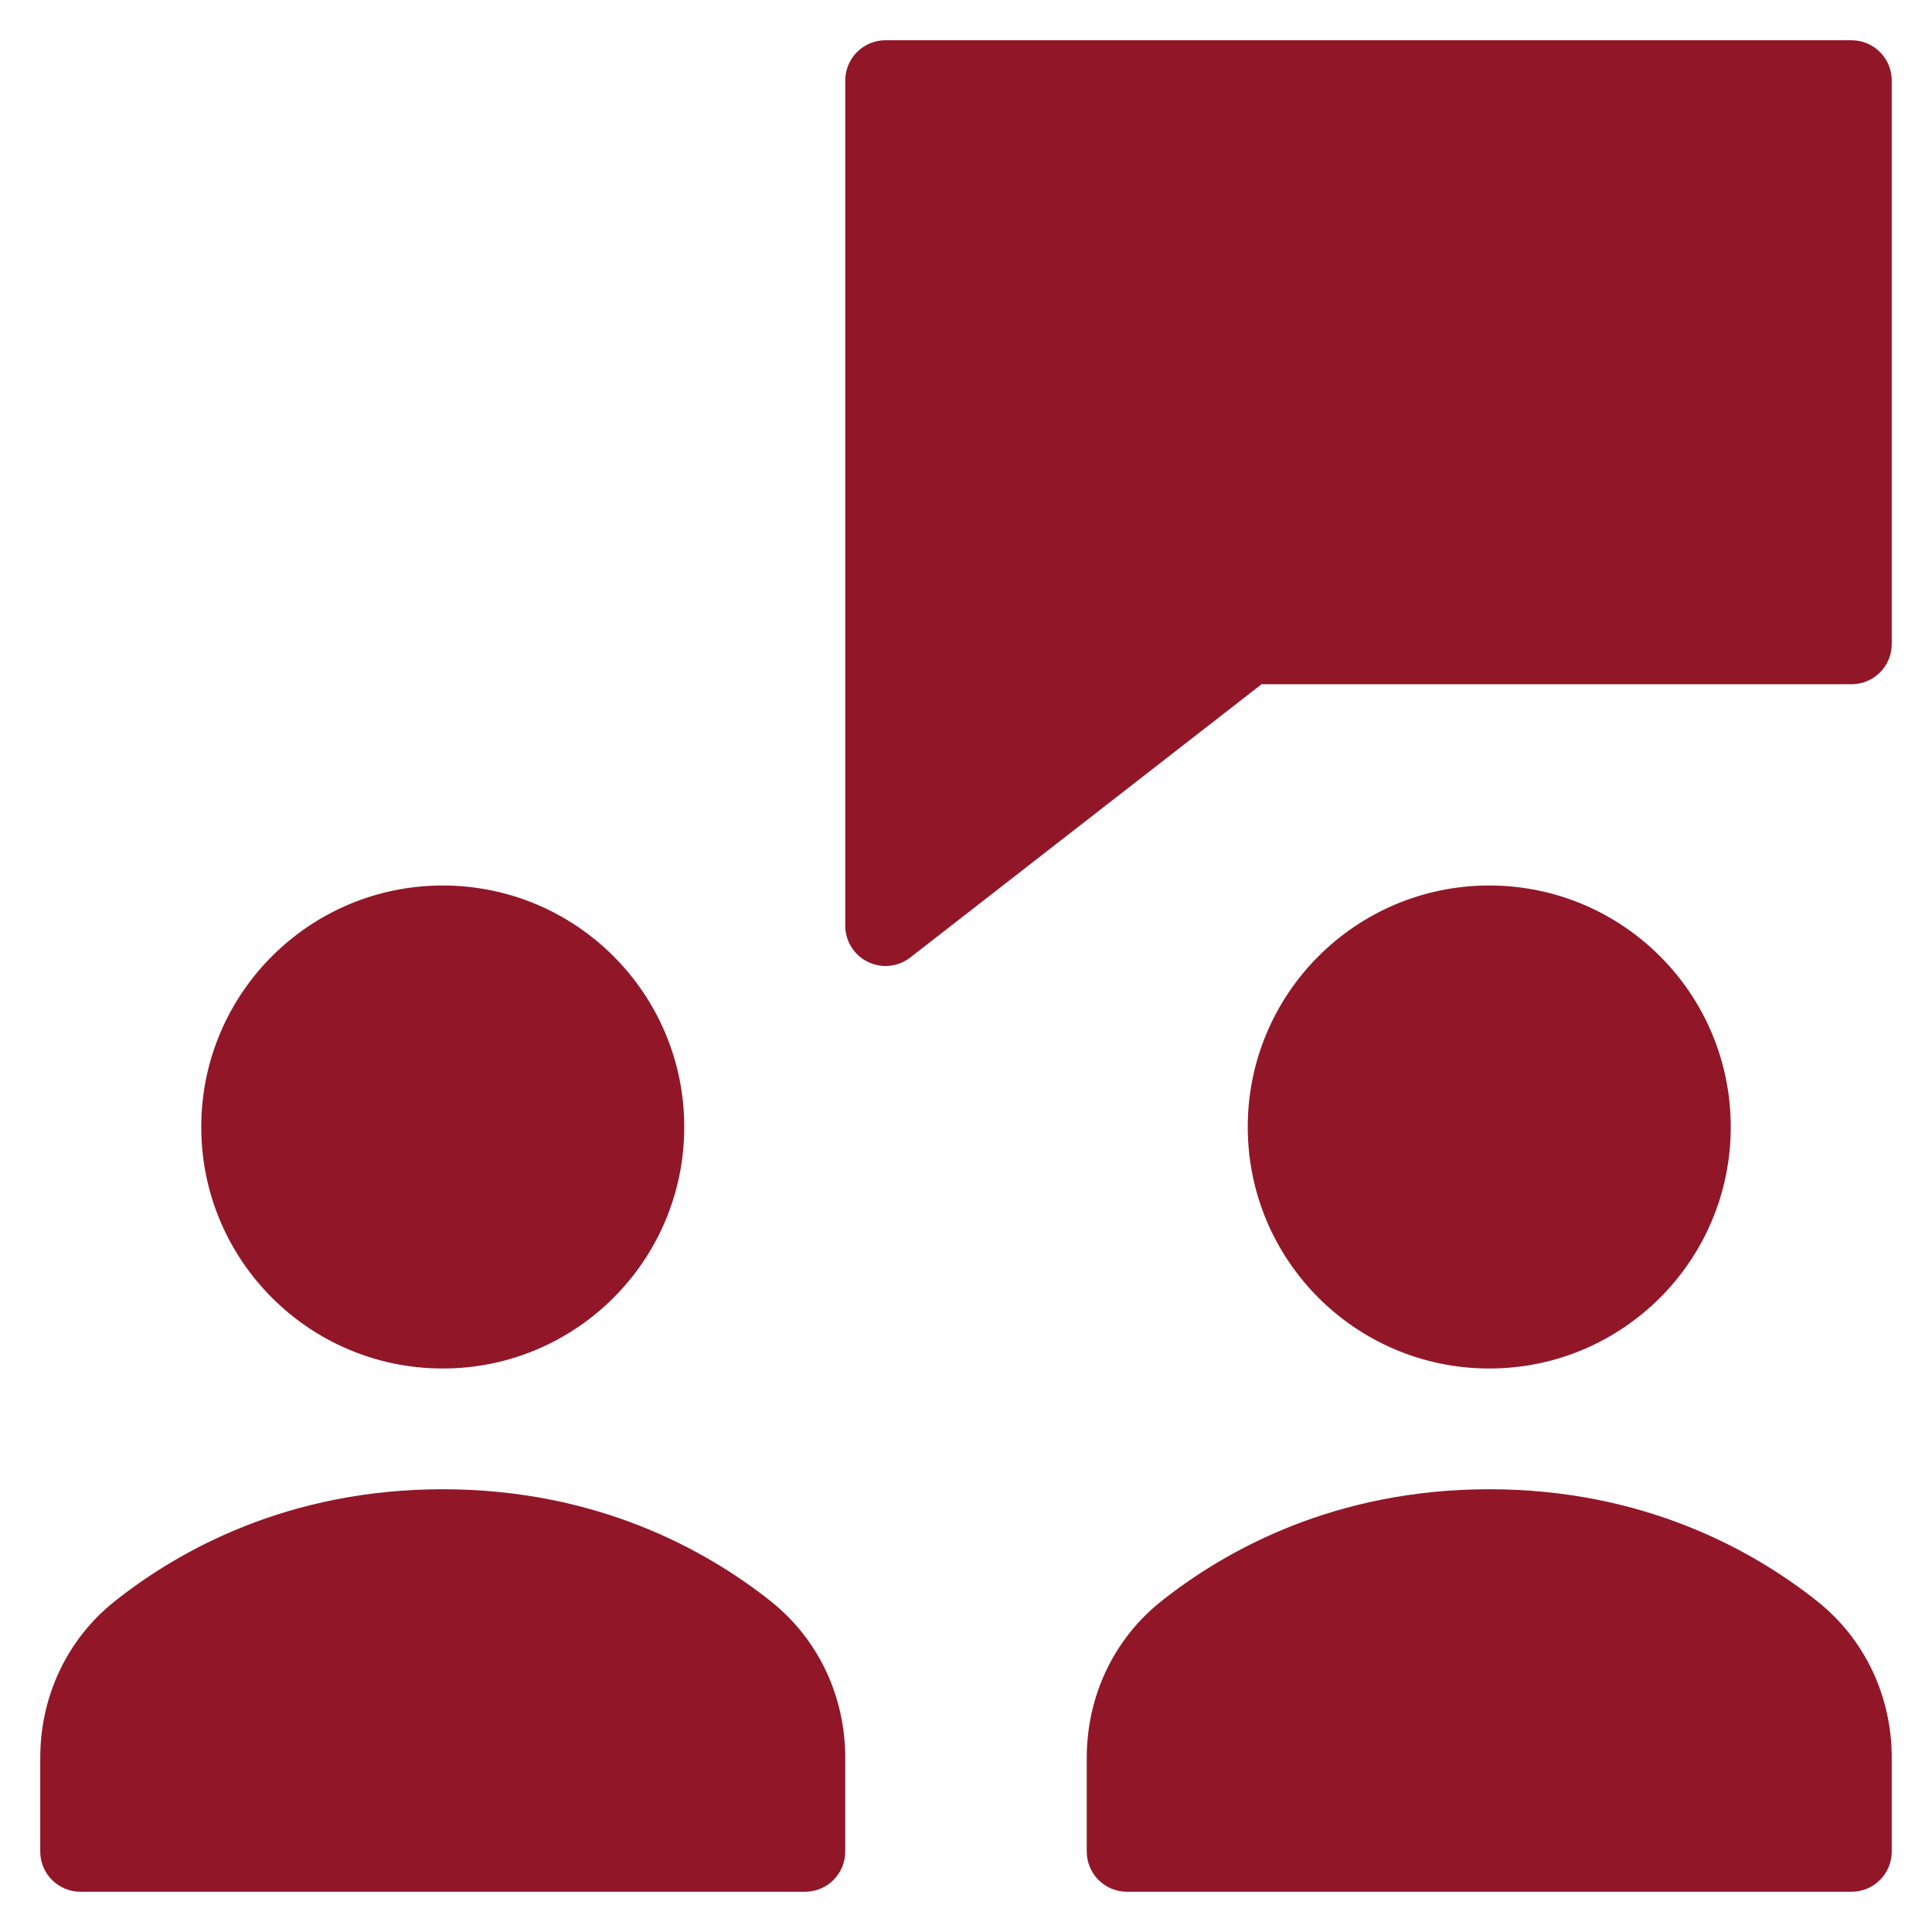 <svg xmlns="http://www.w3.org/2000/svg" width="48" height="48" viewBox="0 0 48 48"><g class="nc-icon-wrapper" fill="#911728"><path data-color="color-2" d="M46,1H22c-0.553,0-1,0.448-1,1v21c0,0.382,0.218,0.73,0.561,0.898 C21.7,23.966,21.851,24,22,24c0.218,0,0.435-0.071,0.614-0.21L31.343,17H46c0.553,0,1-0.448,1-1V2C47,1.448,46.553,1,46,1z"/> <path fill="#911728" d="M19.146,39.78C17.548,38.512,14.837,37,11,37s-6.548,1.512-8.146,2.78C1.676,40.715,1,42.134,1,43.672V46 c0,0.553,0.447,1,1,1h18c0.553,0,1-0.447,1-1v-2.328C21,42.134,20.324,40.715,19.146,39.78z"/> <circle fill="#911728" cx="11" cy="28" r="6"/> <path fill="#911728" d="M45.146,39.78C43.548,38.512,40.837,37,37,37s-6.548,1.512-8.146,2.78C27.676,40.715,27,42.134,27,43.672V46 c0,0.553,0.447,1,1,1h18c0.553,0,1-0.447,1-1v-2.328C47,42.134,46.324,40.715,45.146,39.78z"/> <circle fill="#911728" cx="37" cy="28" r="6"/></g></svg>